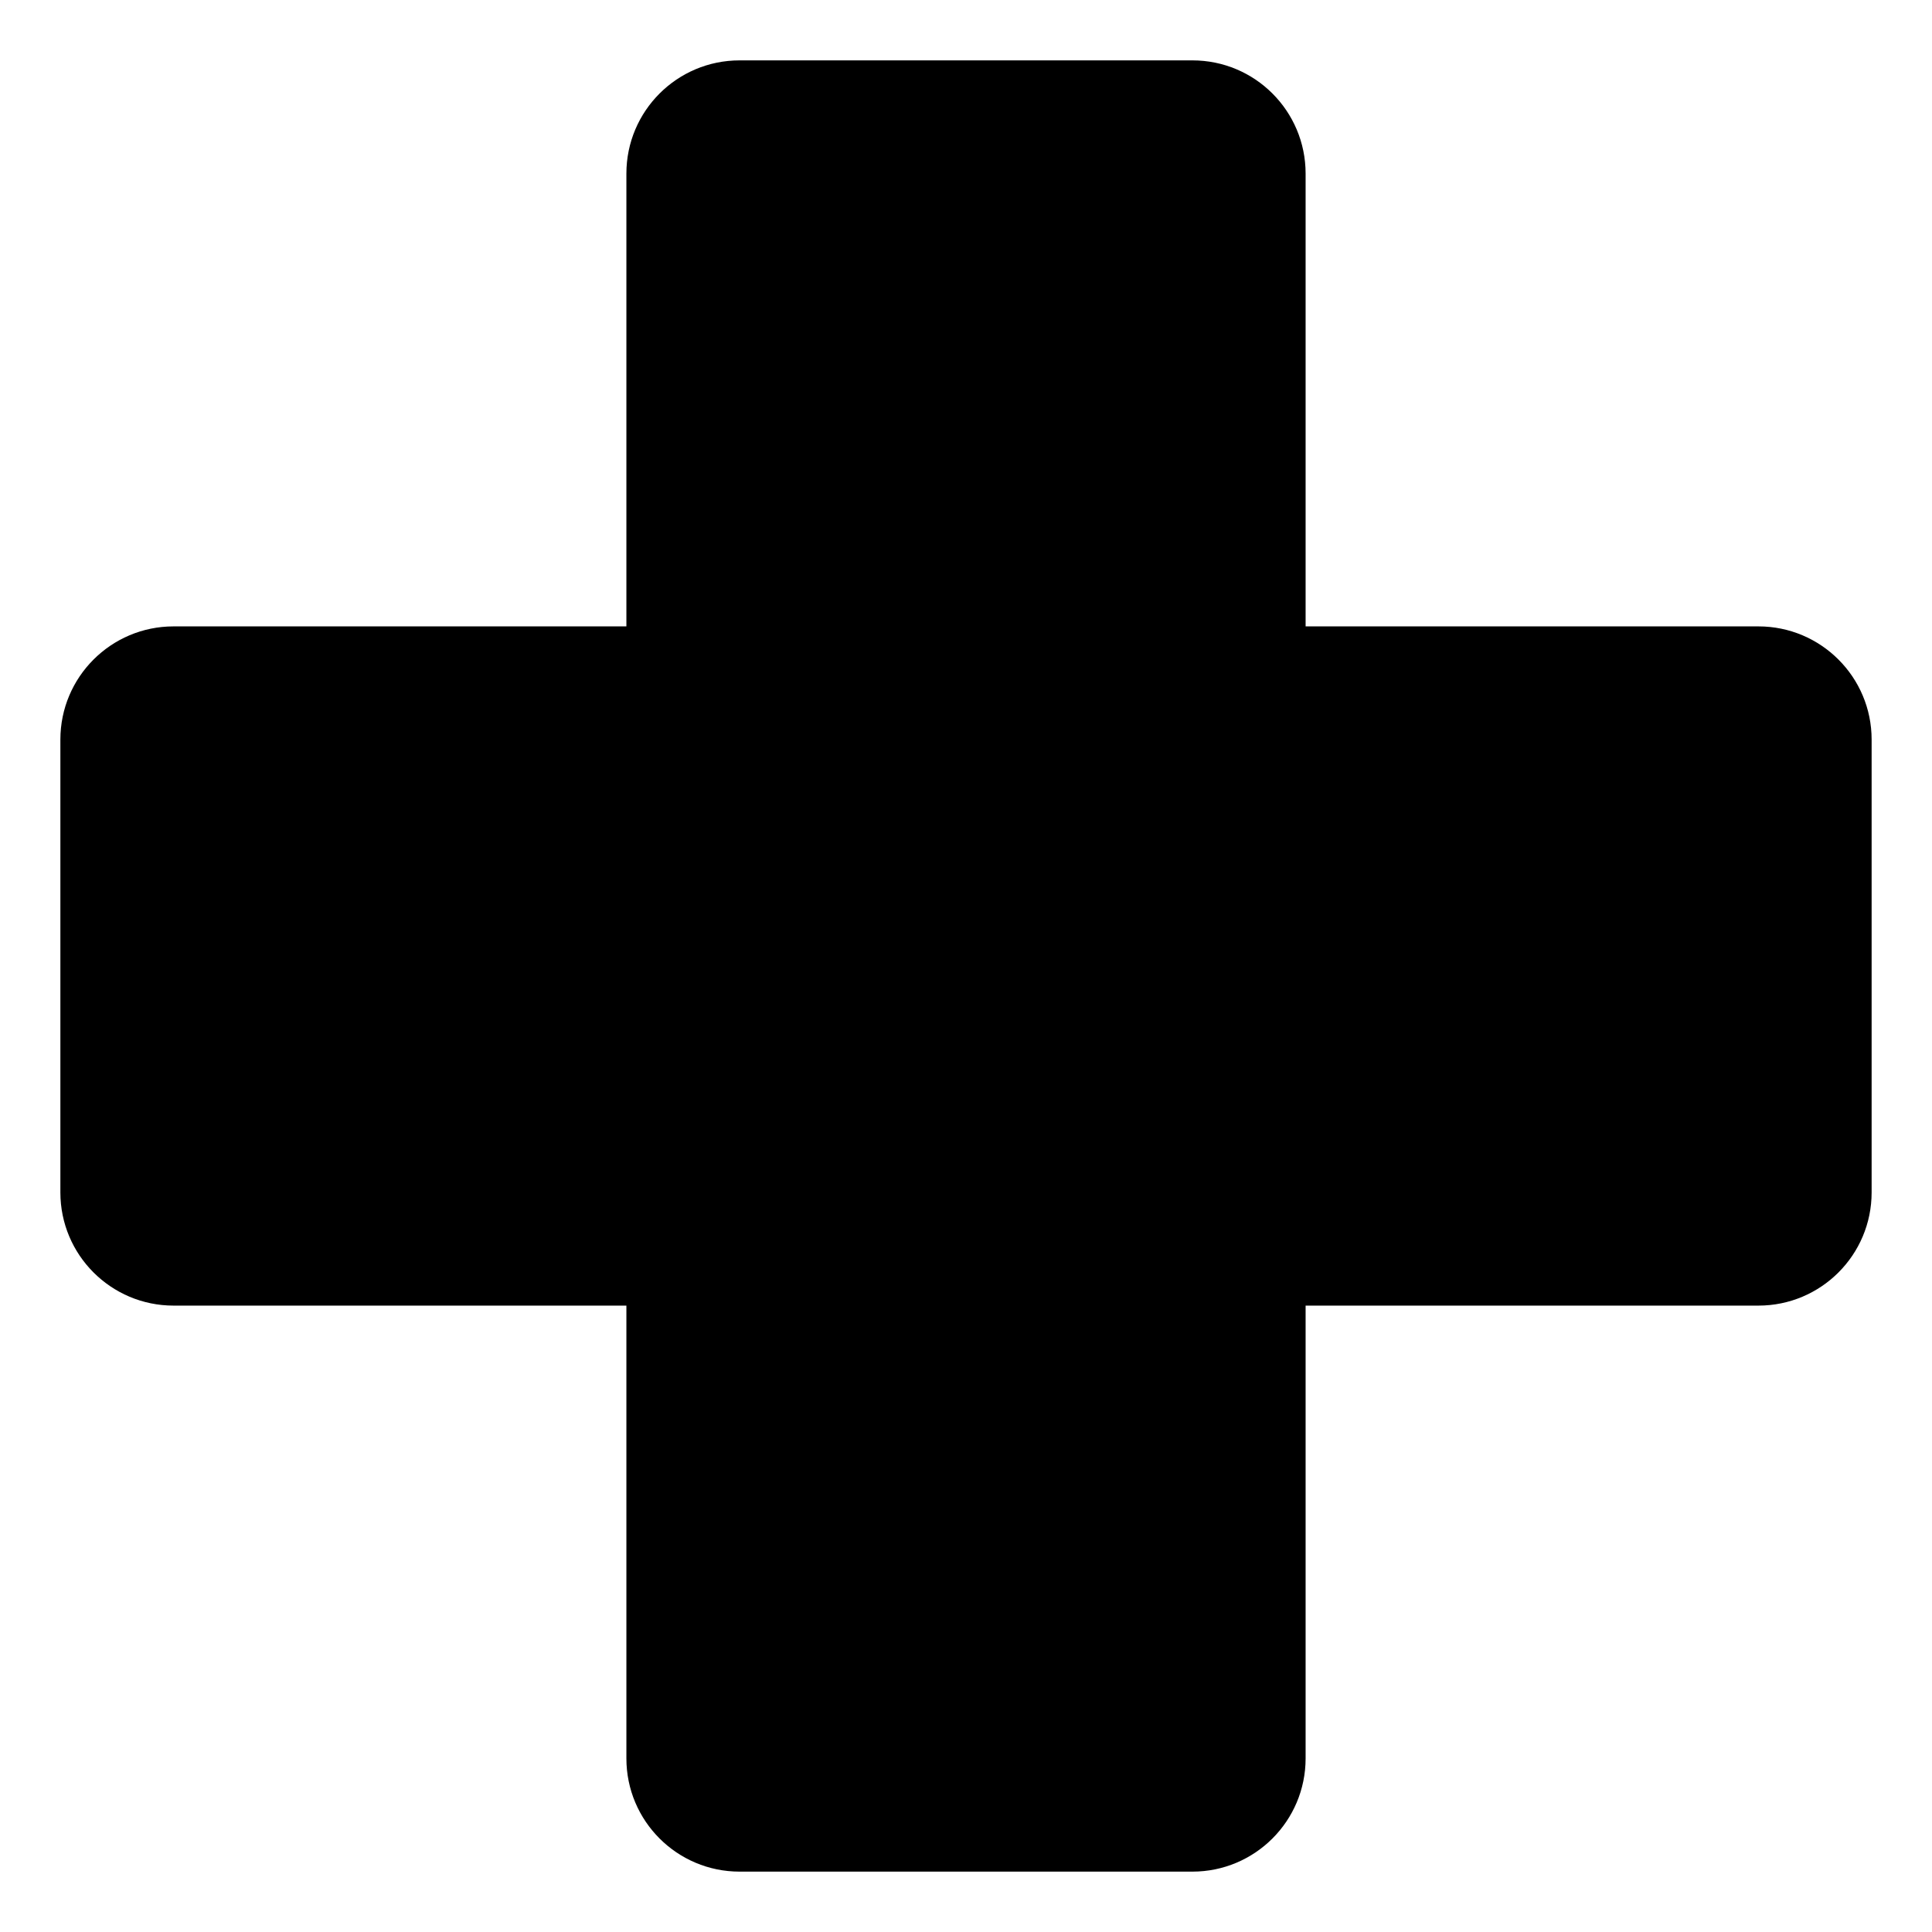<?xml version="1.0" encoding="utf-8"?>

<svg fill="#000000" width="800px" height="800px" viewBox="0 0 32 32" version="1.1" xmlns="http://www.w3.org/2000/svg">
<title>health</title>
<path d="M29.125 10.375h-7.5v-7.5c0-1.036-0.839-1.875-1.875-1.875h-7.5c-1.036 0-1.875 0.84-1.875 1.875v7.5h-7.5c-1.036 0-1.875 0.84-1.875 1.875v7.5c0 1.036 0.84 1.875 1.875 1.875h7.5v7.5c0 1.036 0.84 1.875 1.875 1.875h7.5c1.036 0 1.875-0.84 1.875-1.875v-7.5h7.5c1.035 0 1.875-0.839 1.875-1.875v-7.5c0-1.036-0.84-1.875-1.875-1.875z"></path>
</svg>
